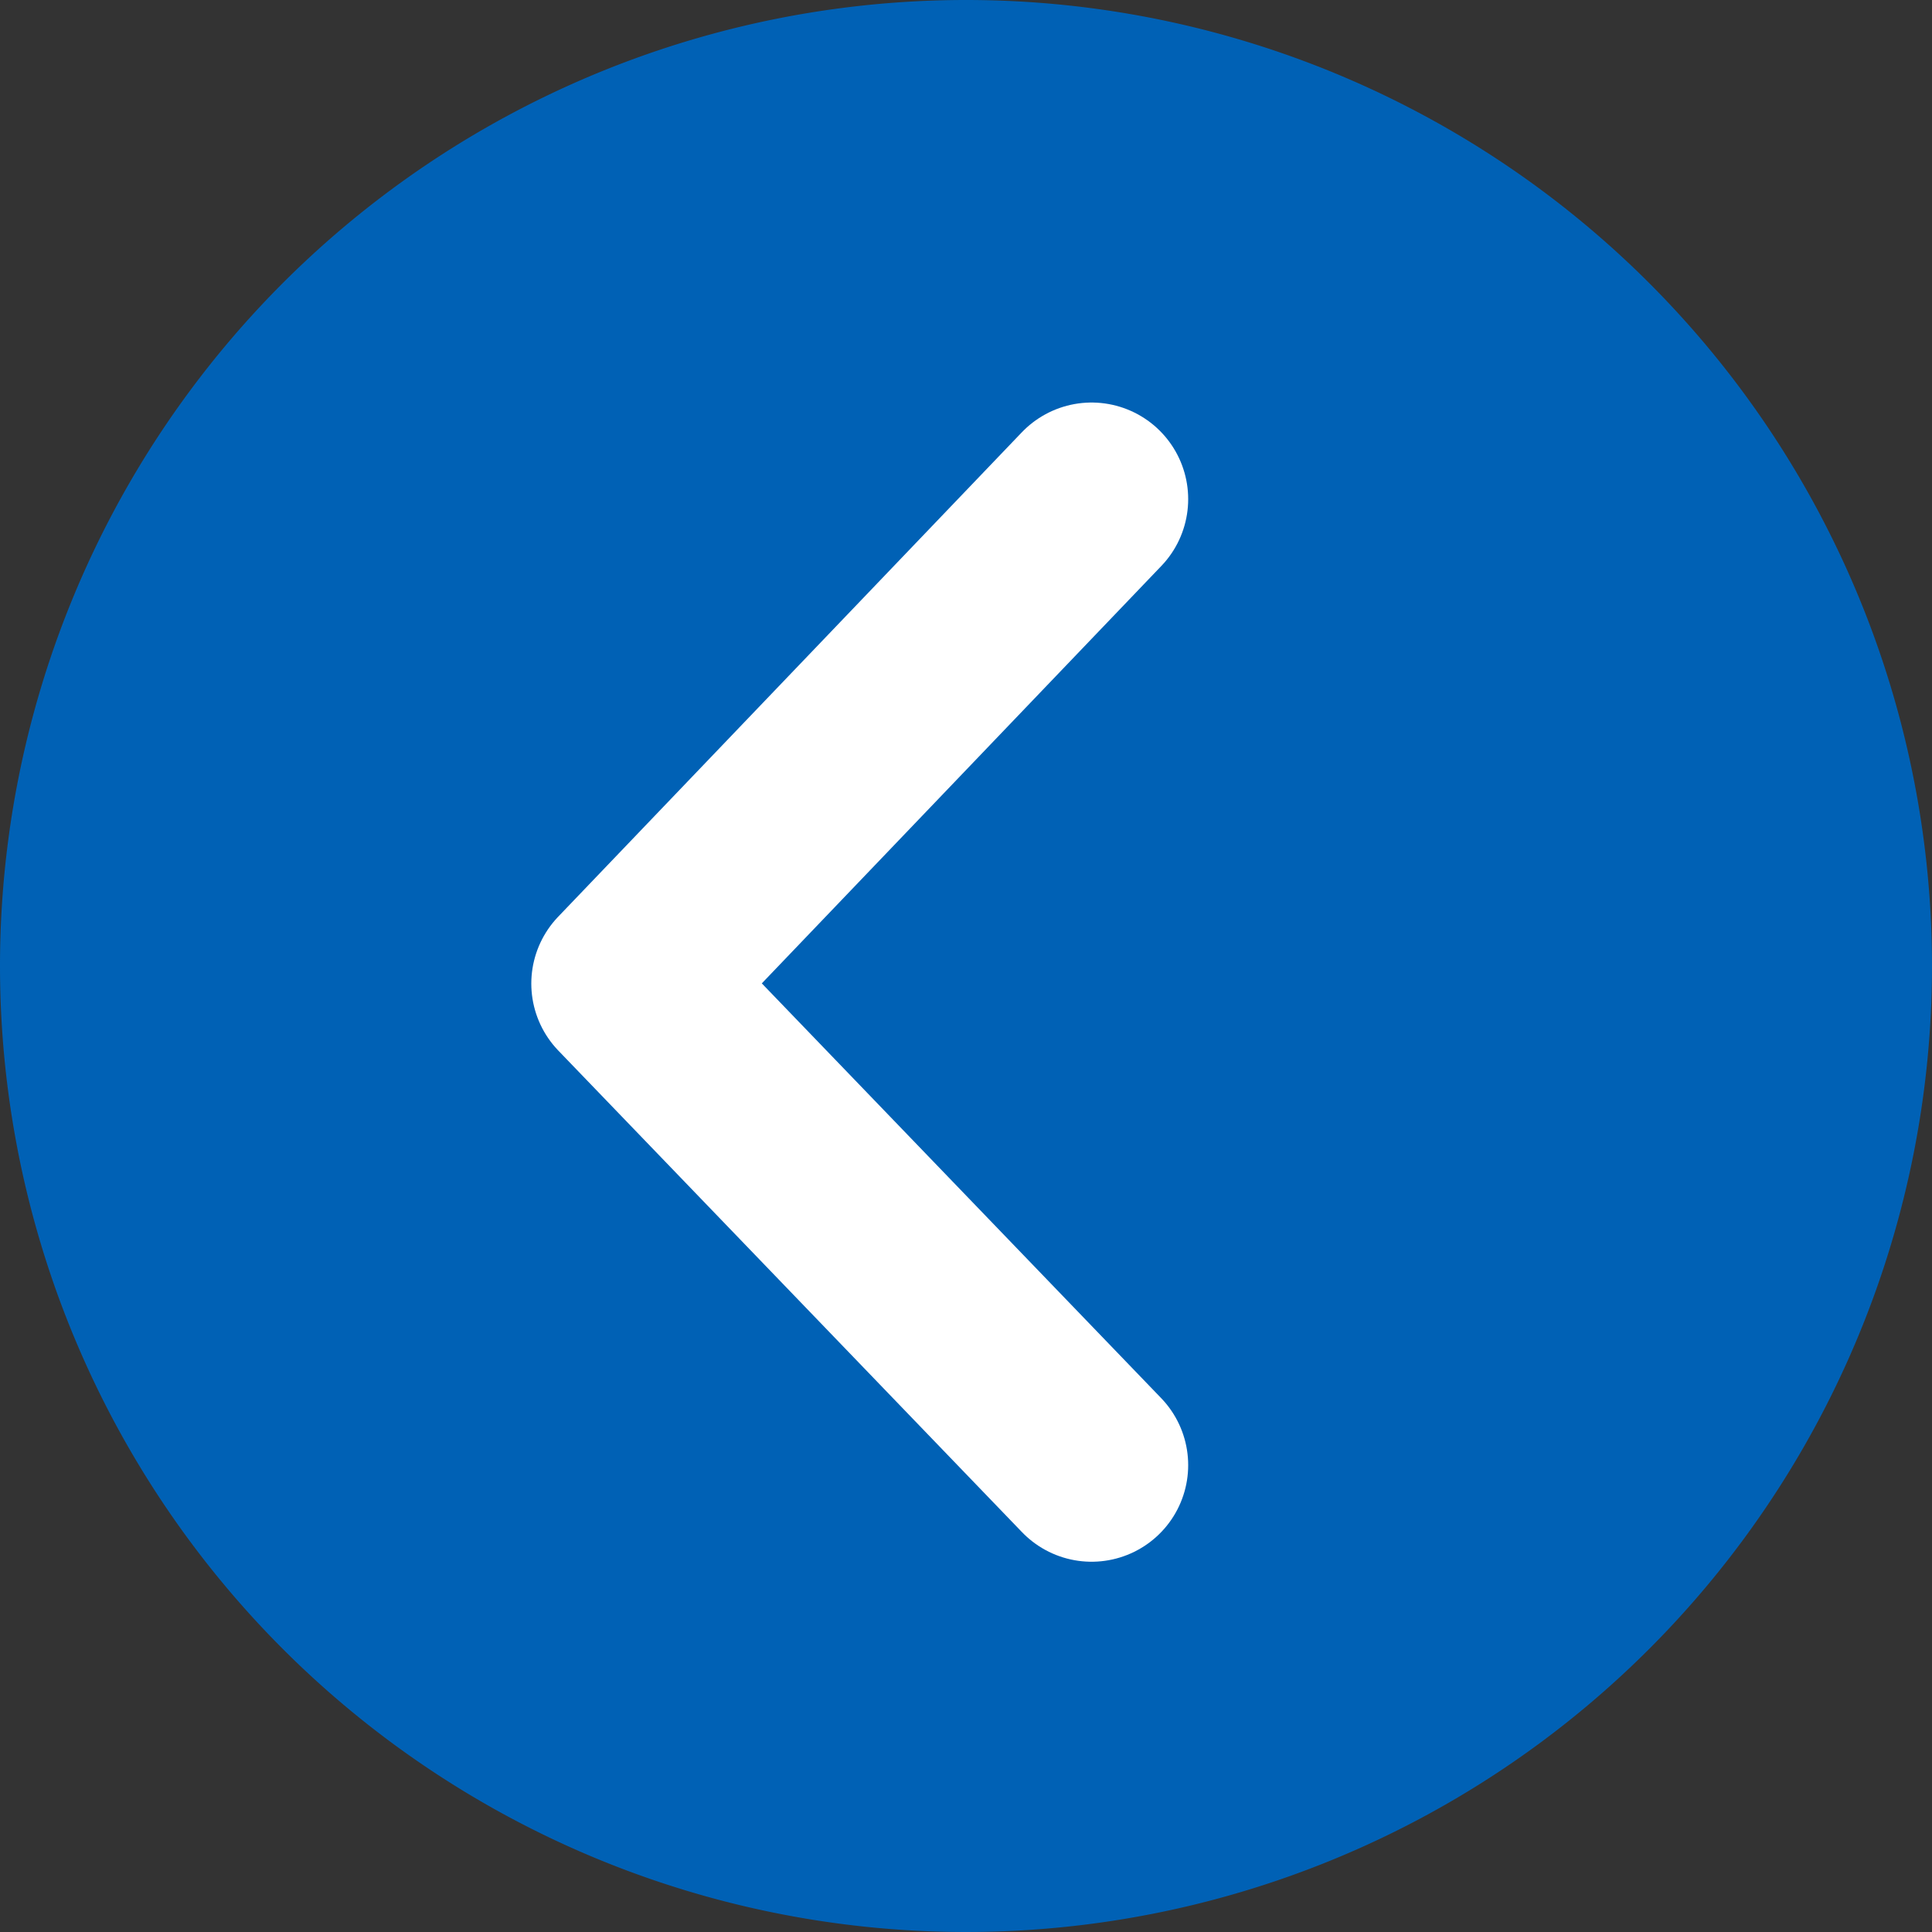 <svg xmlns="http://www.w3.org/2000/svg" width="40" height="40" viewBox="0 0 40 40">
    <rect x="0" y="0" width="40" height="40" fill="#333333" stroke="none"/>
    <path fill="#0061b5" d="M20 0A20 20 0 1 1 0 20 20 20 0 0 1 20 0z"/>
    <path fill="none" stroke="#fff" stroke-linecap="round" stroke-linejoin="round" stroke-width="4px" d="M9.6 0L0 10.03 9.6 20" transform="translate(13 10.334)"/>
</svg>
